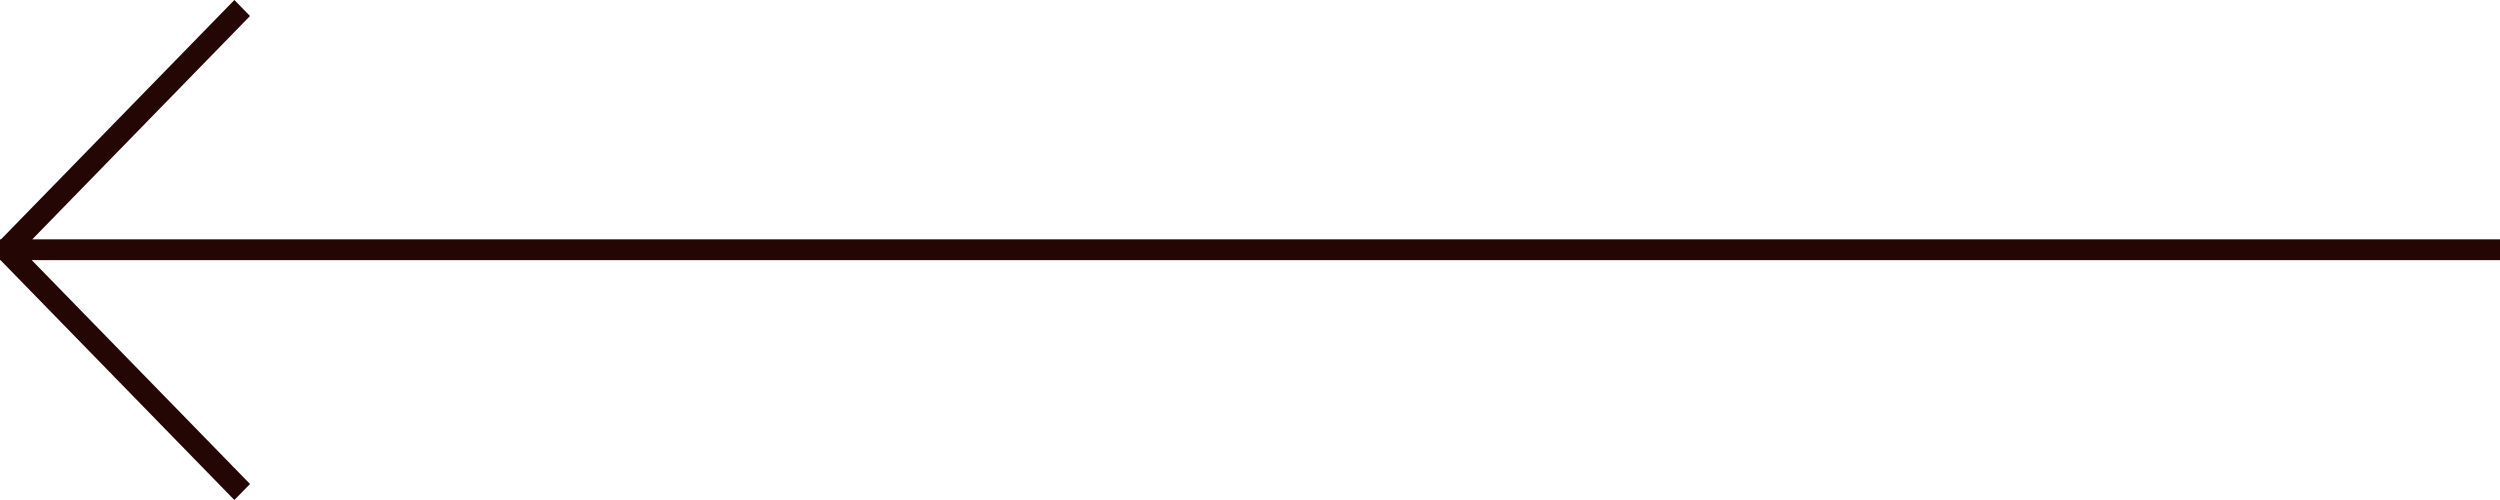 <?xml version="1.0" encoding="UTF-8"?>
<svg width="120px" height="24px" viewBox="0 0 120 24" version="1.1" xmlns="http://www.w3.org/2000/svg" xmlns:xlink="http://www.w3.org/1999/xlink">
    <title>Rectangle 3 2</title>
    <g id="Final" stroke="none" stroke-width="1" fill="none" fill-rule="evenodd">
        <g id="00-e-longtail-accueil-bleu" transform="translate(-120, -5568)" fill="#240605">
            <g id="Group-8" transform="translate(120, 5568)">
                <path d="M108.75,0 L119.95,11.487 L120,11.487 L120,12.487 L119.975,12.487 L108.75,24 L108,23.231 L118.475,12.487 L0,12.487 L0,11.487 L118.45,11.487 L108,0.769 L108.75,0 Z" id="Rectangle-3" transform="translate(60, 12) scale(-1, 1) translate(-60, -12)"></path>
            </g>
        </g>
    </g>
</svg>